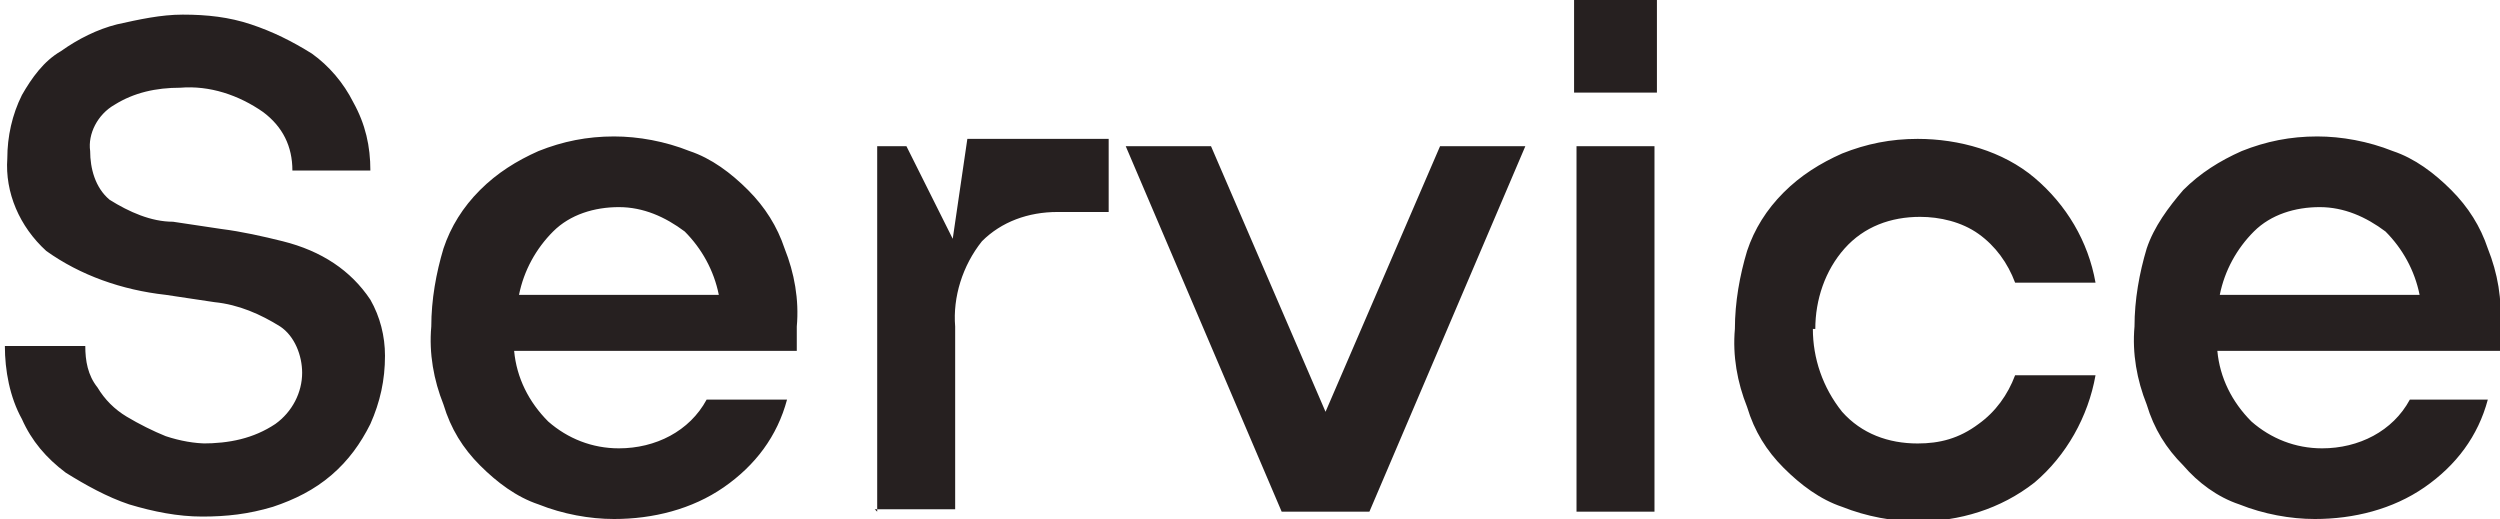 <svg xmlns="http://www.w3.org/2000/svg" id="_&#x30EC;&#x30A4;&#x30E4;&#x30FC;_1" data-name="&#x30EC;&#x30A4;&#x30E4;&#x30FC;_1" viewBox="0 0 102.6 21.3"><defs><style>      .st0 {        fill: #262020;      }    </style></defs><path id="_&#x30D1;&#x30B9;_118" data-name="&#x30D1;&#x30B9;_118" class="st0" d="M8.3,18.2c1.1,0,2.1-.2,3-.8.7-.5,1.1-1.3,1.1-2.1,0-.7-.3-1.5-.9-1.9-.8-.5-1.7-.9-2.7-1l-2-.3c-1.8-.2-3.5-.8-4.9-1.8-1.1-1-1.7-2.4-1.6-3.8,0-.9.2-1.8.6-2.6.4-.7.9-1.4,1.6-1.8.7-.5,1.5-.9,2.3-1.1.9-.2,1.8-.4,2.7-.4,1,0,1.9.1,2.8.4.9.3,1.7.7,2.5,1.2.7.5,1.3,1.2,1.7,2,.5.9.7,1.8.7,2.8h-3.2c0-1-.4-1.8-1.2-2.4-1-.7-2.2-1.1-3.4-1-1,0-1.9.2-2.7.7-.7.4-1.1,1.2-1,1.9,0,.7.2,1.5.8,2,.8.5,1.7.9,2.6.9l2,.3c.8.1,1.7.3,2.5.5.8.2,1.5.5,2.1.9.6.4,1.1.9,1.5,1.5.4.7.6,1.5.6,2.3,0,1-.2,1.9-.6,2.8-.4.8-.9,1.5-1.6,2.1-.7.6-1.5,1-2.4,1.3-1,.3-1.9.4-2.9.4-1,0-2-.2-3-.5-.9-.3-1.8-.8-2.6-1.3-.8-.6-1.4-1.3-1.8-2.2-.5-.9-.7-2-.7-3h3.3c0,.6.1,1.2.5,1.7.3.5.7.9,1.2,1.2.5.3,1.1.6,1.6.8.6.2,1.2.3,1.7.3ZM32.3,16.4c-.4,1.5-1.3,2.7-2.6,3.6-1.3.9-2.9,1.3-4.5,1.3-1,0-2.1-.2-3.1-.6-.9-.3-1.7-.9-2.4-1.6-.7-.7-1.2-1.5-1.5-2.5-.4-1-.6-2.1-.5-3.2,0-1.1.2-2.2.5-3.2.3-.9.8-1.7,1.5-2.4.7-.7,1.5-1.2,2.4-1.6,1-.4,2-.6,3.1-.6,1,0,2.1.2,3.1.6.9.3,1.7.9,2.4,1.6.7.7,1.2,1.5,1.5,2.4.4,1,.6,2.1.5,3.2,0,.2,0,.3,0,.5,0,.2,0,.3,0,.5h-11.6c.1,1.1.6,2.1,1.4,2.9.8.7,1.8,1.1,2.9,1.1,1.5,0,2.9-.7,3.6-2h3.3ZM29.5,12.1c-.2-1-.7-1.9-1.4-2.6-.8-.6-1.7-1-2.7-1-1,0-2,.3-2.7,1-.7.7-1.2,1.6-1.4,2.6h8.2ZM36,21V6h1.2l1.9,3.8.6-4.1h5.8v3h-2.1c-1.2,0-2.3.4-3.1,1.2-.8,1-1.2,2.3-1.1,3.5v7.5h-3.3ZM54.4,16.9l4.7-10.9h3.5l-6.4,15h-3.6l-6.4-15h3.5l4.7,10.9ZM64.6,0h3.4v3.8h-3.4V0ZM64.7,6h3.2v15h-3.2V6ZM74.4,13.5c0,1.2.4,2.4,1.2,3.4.8.9,1.9,1.3,3.1,1.3.9,0,1.7-.2,2.5-.8.7-.5,1.2-1.2,1.5-2h3.3c-.3,1.7-1.2,3.3-2.5,4.4-1.4,1.1-3.1,1.6-4.8,1.6-1,0-2.1-.2-3.1-.6-.9-.3-1.7-.9-2.4-1.6-.7-.7-1.2-1.5-1.5-2.5-.4-1-.6-2.1-.5-3.2,0-1.1.2-2.2.5-3.2.3-.9.8-1.7,1.5-2.4.7-.7,1.5-1.2,2.4-1.6,1-.4,2-.6,3.1-.6,1.7,0,3.5.5,4.8,1.6,1.3,1.1,2.2,2.6,2.5,4.3h-3.3c-.3-.8-.8-1.5-1.5-2-.7-.5-1.6-.7-2.4-.7-1.2,0-2.3.4-3.1,1.3-.8.9-1.2,2.1-1.2,3.3ZM102.1,16.4c-.4,1.5-1.3,2.7-2.6,3.6-1.3.9-2.9,1.3-4.5,1.3-1,0-2.1-.2-3.1-.6-.9-.3-1.7-.9-2.3-1.6-.7-.7-1.2-1.5-1.5-2.5-.4-1-.6-2.1-.5-3.2,0-1.1.2-2.2.5-3.2.3-.9.9-1.7,1.5-2.4.7-.7,1.5-1.2,2.4-1.6,1-.4,2-.6,3.1-.6,1,0,2.1.2,3.1.6.9.3,1.7.9,2.4,1.6.7.7,1.2,1.5,1.5,2.4.4,1,.6,2.1.5,3.2,0,.2,0,.3,0,.5,0,.2,0,.3,0,.5h-11.6c.1,1.1.6,2.1,1.4,2.9.8.7,1.8,1.1,2.9,1.1,1.5,0,2.9-.7,3.6-2h3.3ZM99.3,12.1c-.2-1-.7-1.9-1.4-2.6-.8-.6-1.7-1-2.7-1-1,0-2,.3-2.7,1-.7.7-1.2,1.6-1.4,2.6h8.2Z"></path></svg>